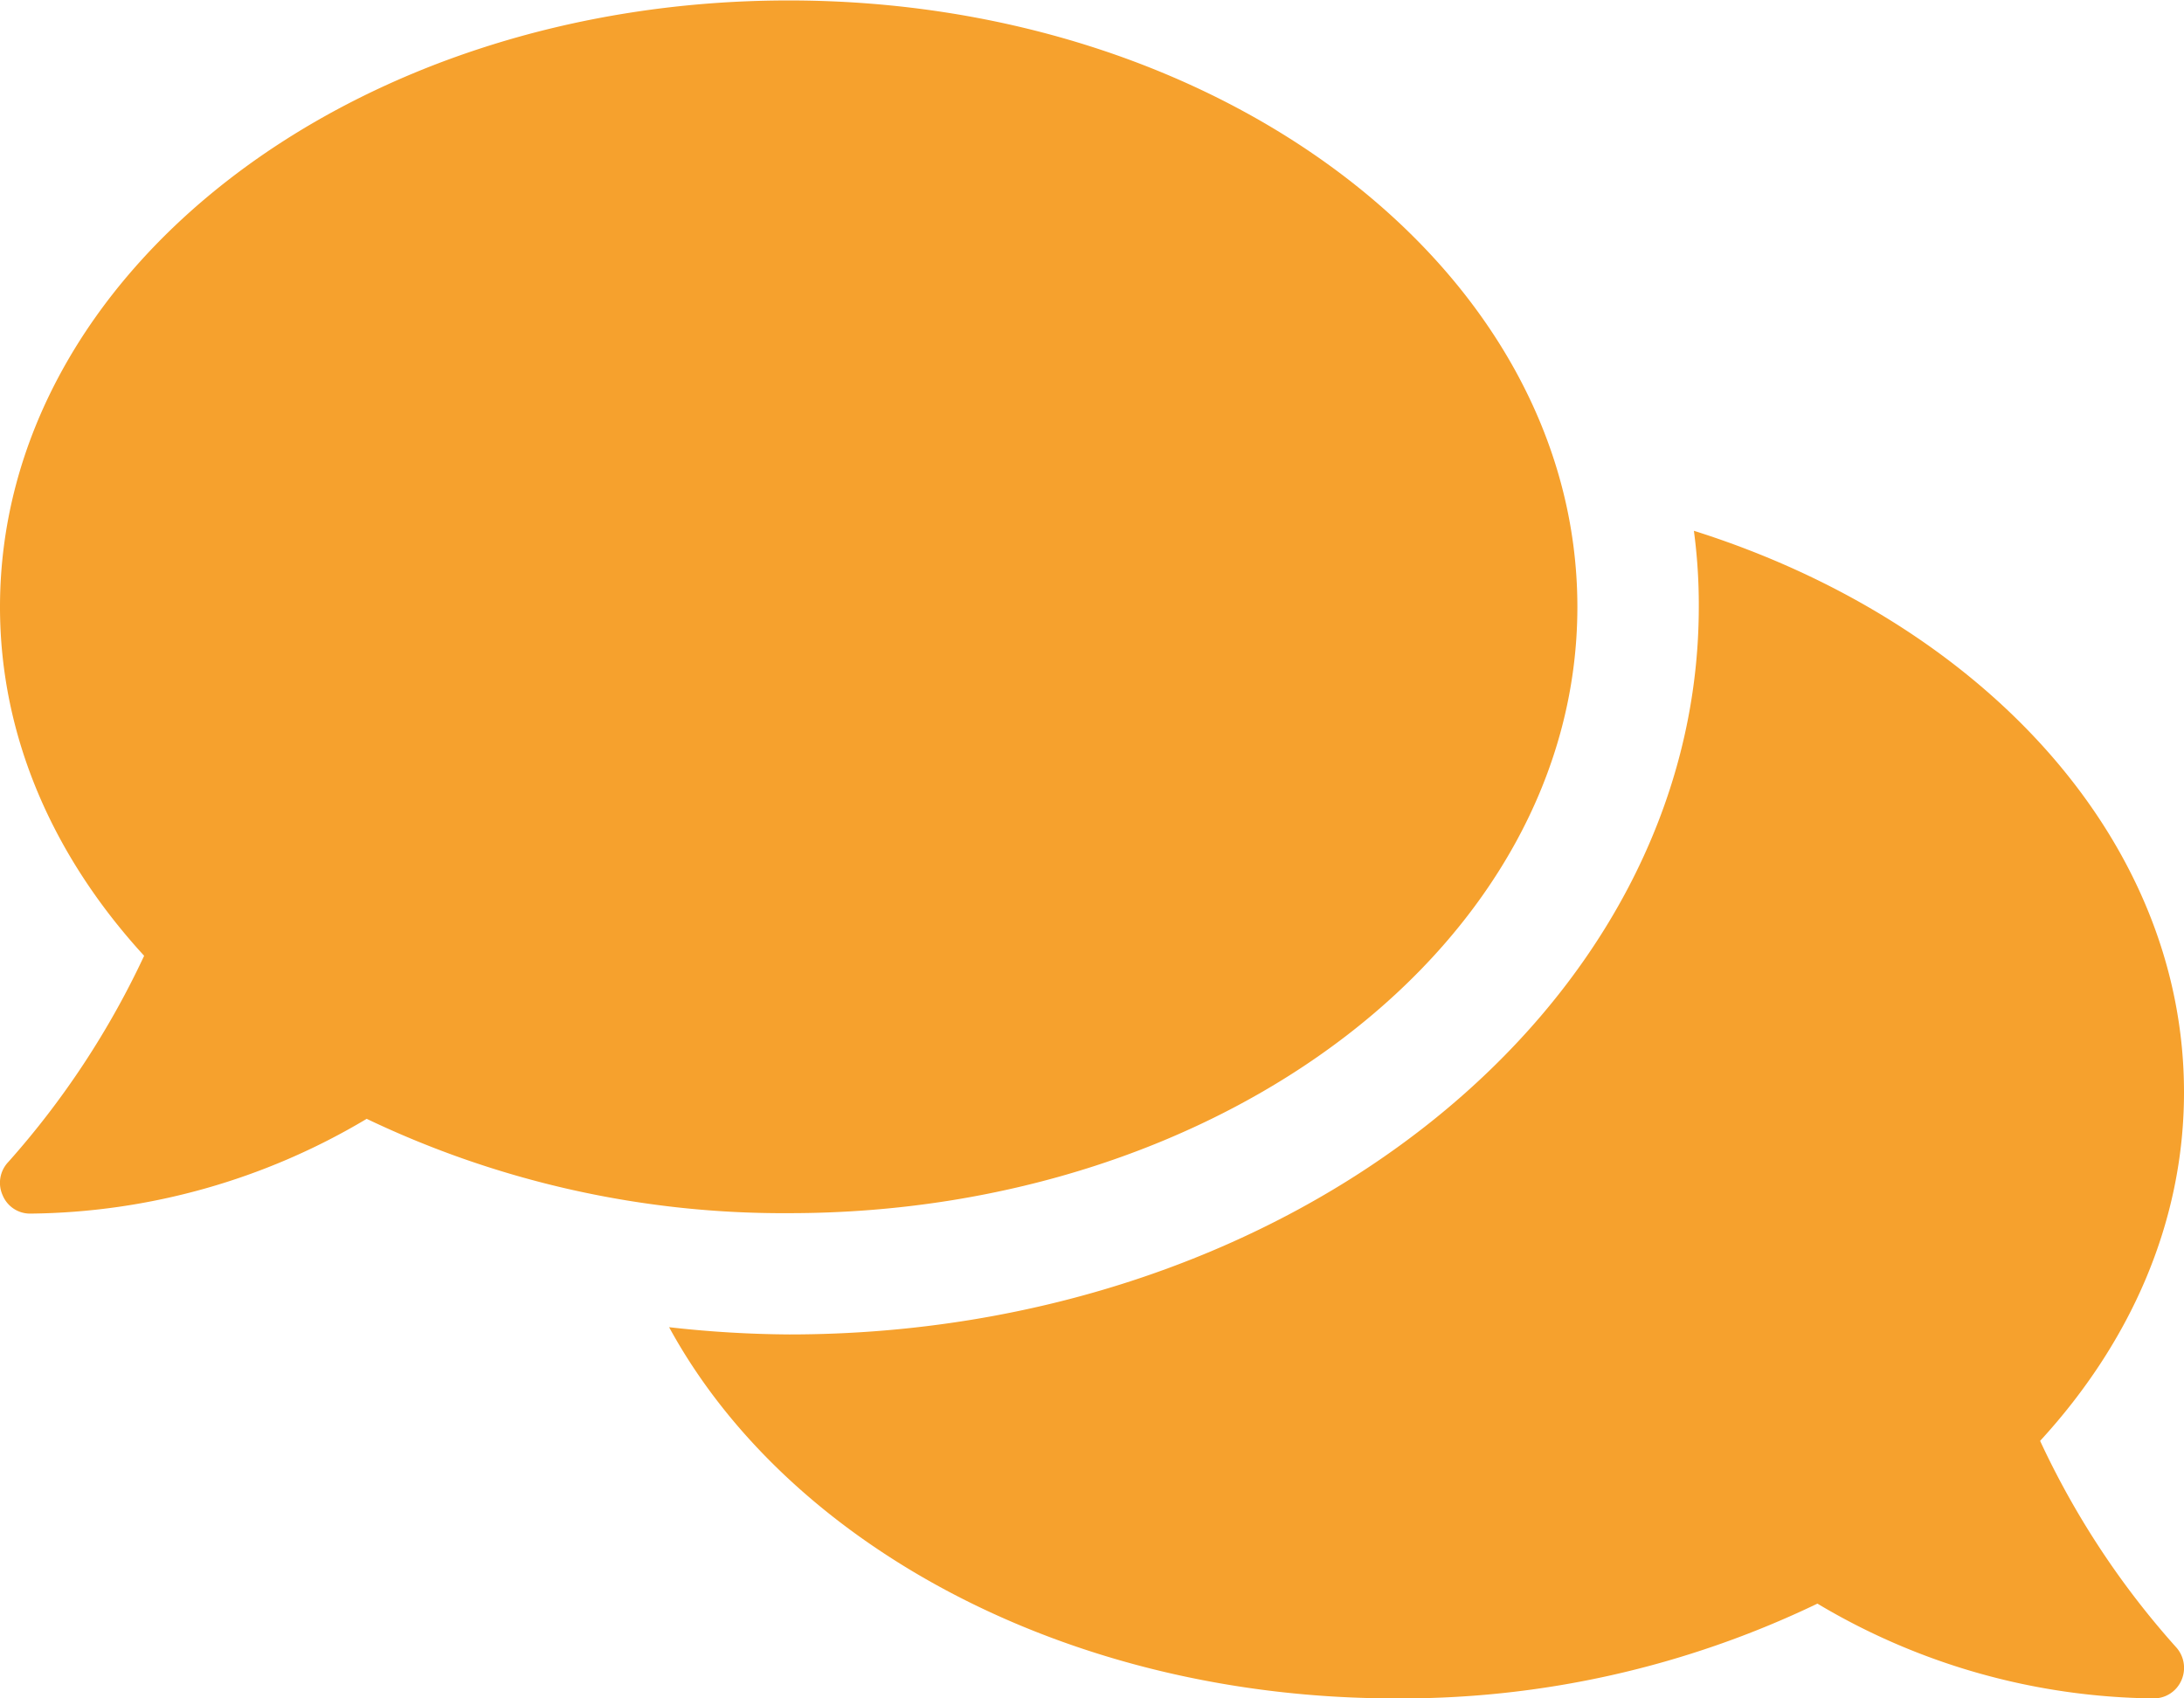 <svg id="Ebene_1" data-name="Ebene 1" xmlns="http://www.w3.org/2000/svg" viewBox="0 0 196.07 152.5"><defs><style>.cls-1{fill:#f6a12d;}</style></defs><title>comments-solid_orange_200x200px</title><path class="cls-1" d="M143.75,74c0-30.09-31.69-54.46-70.8-54.46S2.14,43.87,2.14,74c0,11.68,4.8,22.44,12.94,31.32A76.52,76.52,0,0,1,2.89,123.83a2.71,2.71,0,0,0-.51,3,2.66,2.66,0,0,0,2.49,1.64,60,60,0,0,0,30.19-8.51A86.68,86.68,0,0,0,73,128.43C112.06,128.43,143.75,104.06,143.75,74Zm41.53,74.89c8.13-8.85,12.93-19.64,12.93-31.31,0-22.78-18.21-42.28-44-50.42a50.05,50.05,0,0,1,.44,6.84C154.64,110,118,139.32,73,139.32a100.52,100.52,0,0,1-10.79-.65C72.88,158.25,98.07,172,127.41,172a86.12,86.12,0,0,0,37.89-8.51A60,60,0,0,0,195.49,172a2.7,2.7,0,0,0,2.49-1.63,2.76,2.76,0,0,0-.51-3A75.25,75.25,0,0,1,185.28,148.85Z" transform="translate(-2.14 -19.5)"/></svg>